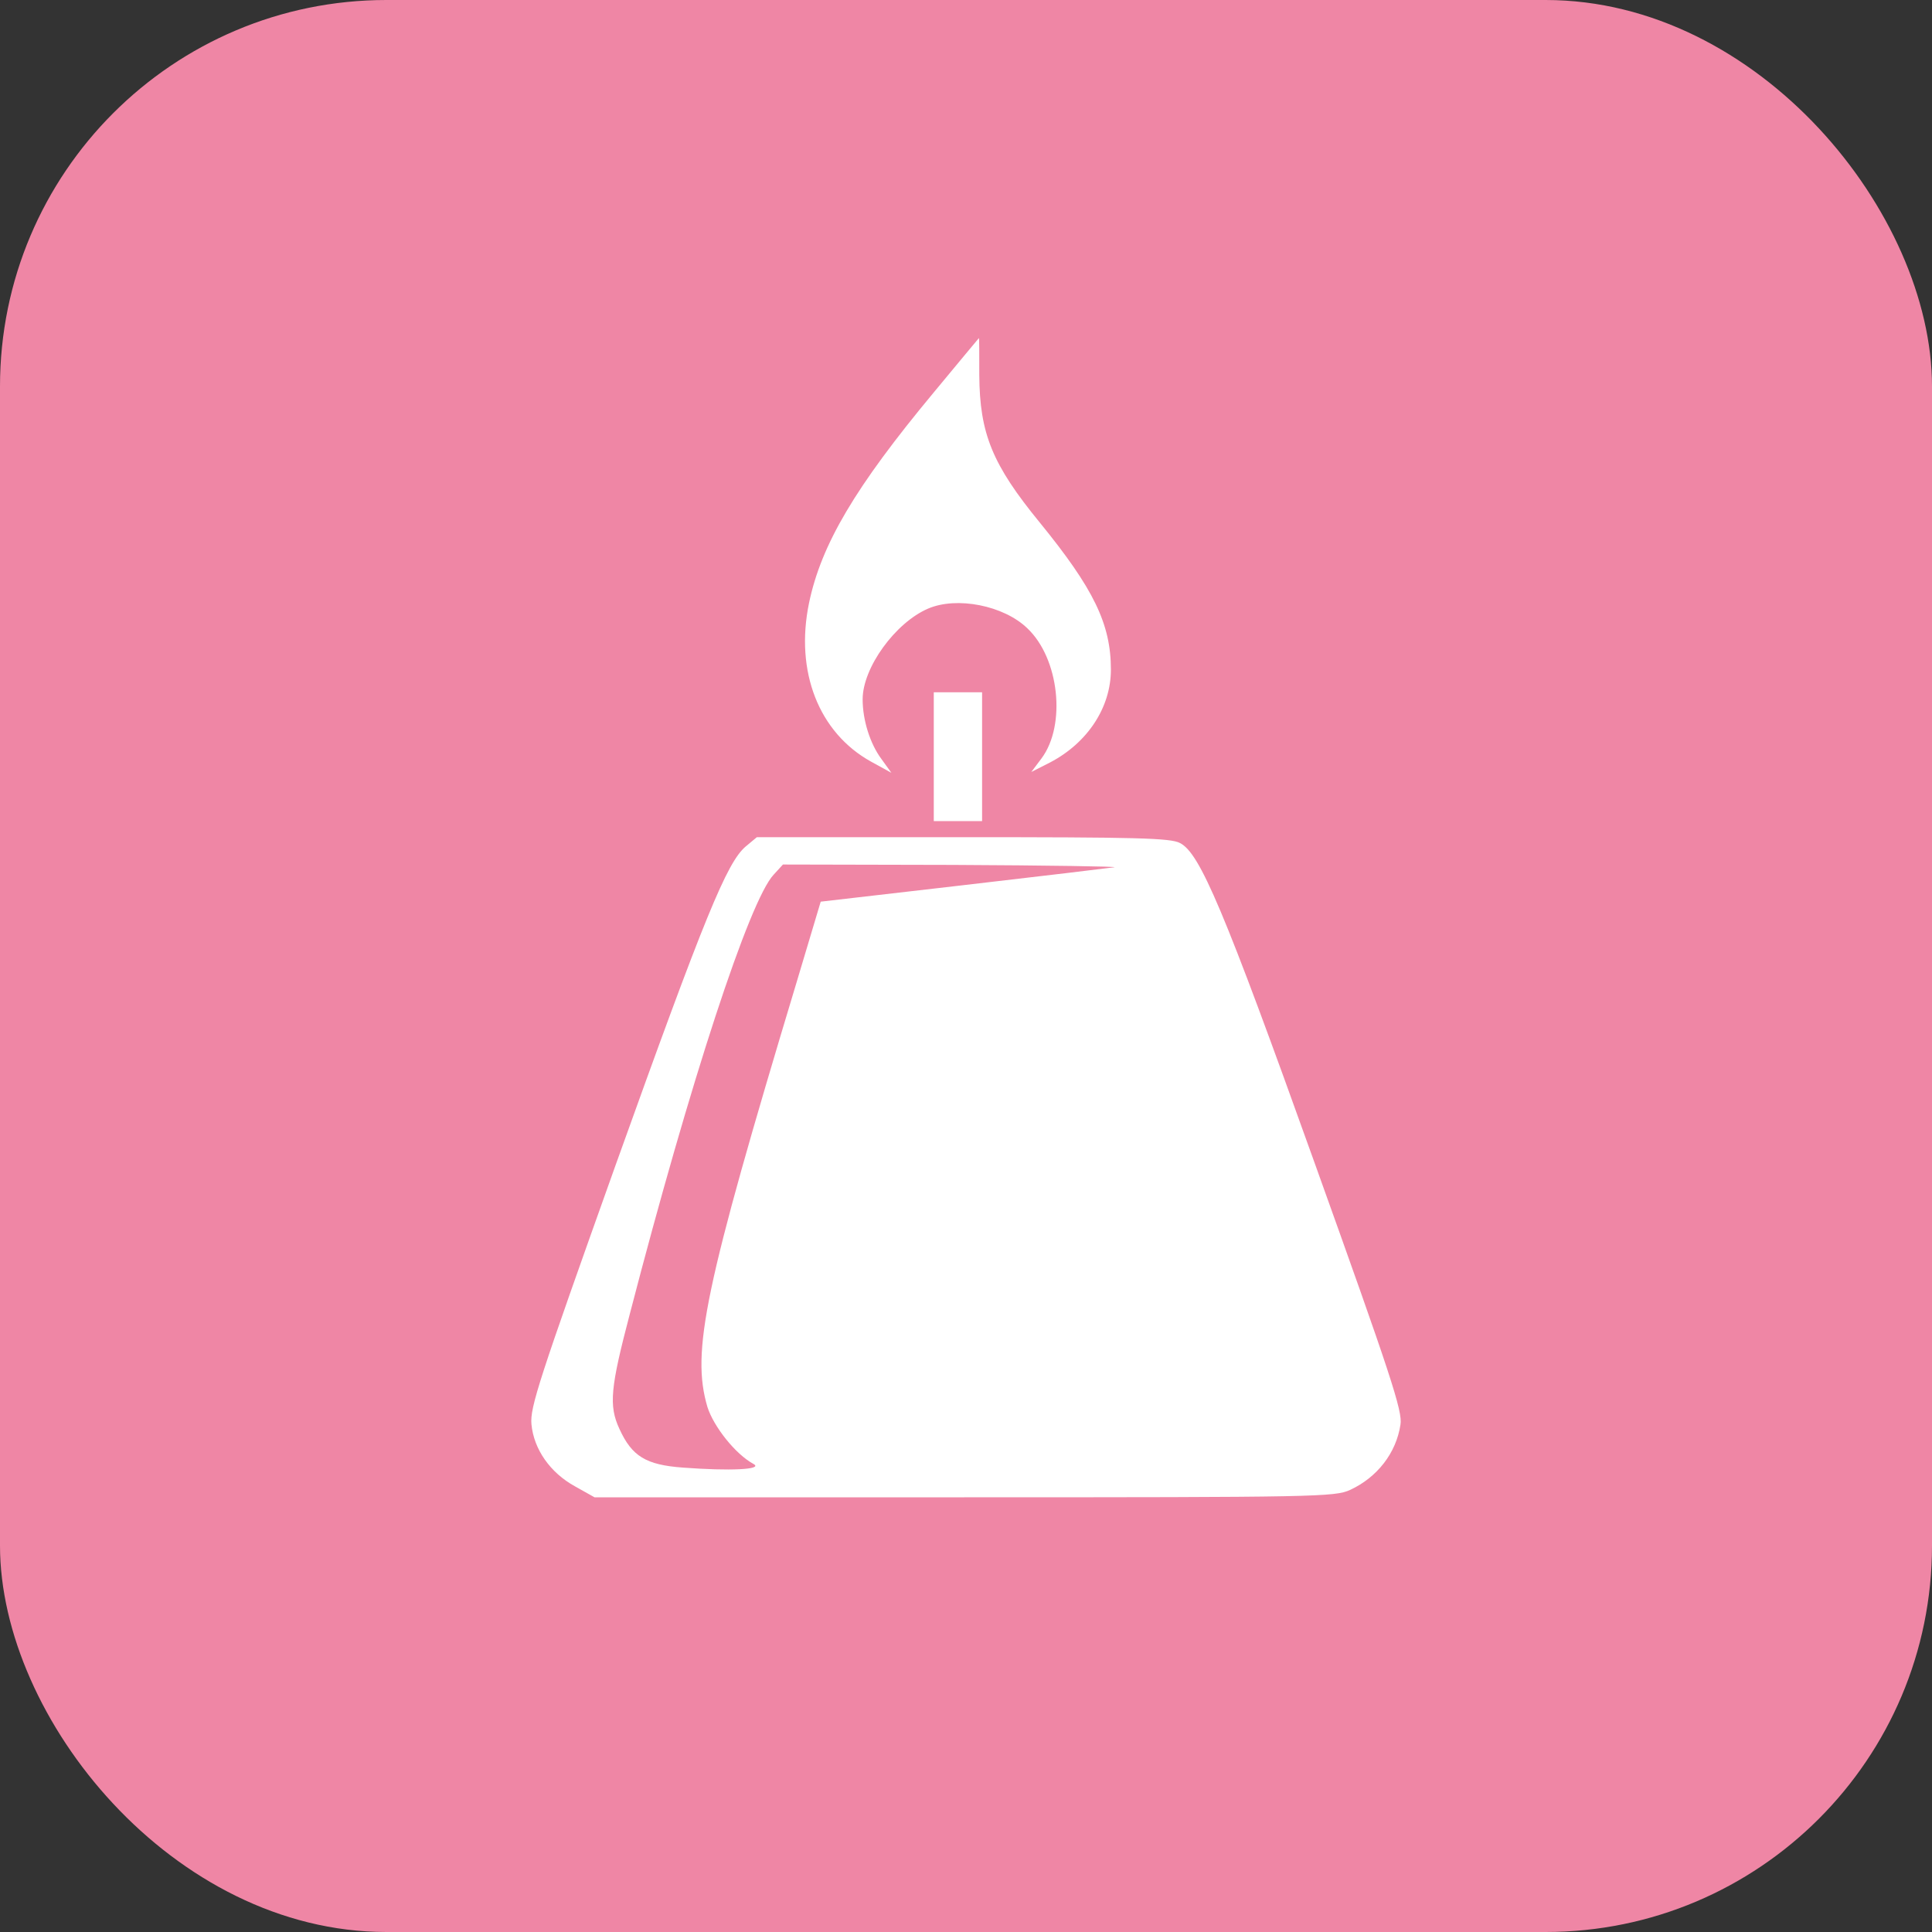 <?xml version="1.0" encoding="UTF-8"?> <svg xmlns="http://www.w3.org/2000/svg" width="40" height="40" viewBox="0 0 40 40" fill="none"><rect x="0" y="0" width="40" height="40" fill="#333333" stroke="none"/><rect width="40" height="40" rx="8" fill="#EF86A5"></rect><path d="M19.328 8.13C17.705 10.083 17.003 11.271 16.75 12.485C16.456 13.906 16.954 15.169 18.031 15.767L18.455 16L18.251 15.717C18.015 15.402 17.86 14.911 17.86 14.479C17.86 13.823 18.537 12.892 19.214 12.601C19.81 12.344 20.781 12.535 21.27 13.008C21.931 13.632 22.078 15.011 21.564 15.701L21.352 15.983L21.744 15.784C22.519 15.377 23 14.645 23 13.864C23 12.917 22.641 12.186 21.531 10.823C20.544 9.618 20.283 8.978 20.275 7.765C20.275 7.349 20.275 7 20.267 7C20.267 7 19.842 7.507 19.328 8.13Z" fill="white"></path><path d="M19.333 15.667V17H19.833H20.333V15.667V14.333H19.833H19.333V15.667Z" fill="white"></path><path d="M15.437 17.527C15.05 17.859 14.598 18.951 12.744 24.126C11.156 28.574 10.971 29.14 11.003 29.488C11.052 30.005 11.39 30.491 11.906 30.774L12.309 31H19.967C27.262 31 27.64 30.992 27.955 30.846C28.511 30.588 28.906 30.086 28.995 29.496C29.043 29.221 28.793 28.469 27.221 24.086C25.335 18.821 24.843 17.665 24.432 17.455C24.239 17.349 23.529 17.333 19.934 17.333H15.67L15.437 17.527ZM23.07 17.956C22.957 17.972 21.547 18.142 19.934 18.328L16.992 18.668L16.484 20.366C14.582 26.674 14.308 27.984 14.647 29.132C14.776 29.536 15.227 30.11 15.606 30.313C15.799 30.426 15.106 30.458 14.139 30.385C13.373 30.329 13.083 30.151 12.825 29.585C12.599 29.1 12.639 28.728 13.043 27.191C14.292 22.38 15.517 18.643 16.017 18.11L16.21 17.899L19.741 17.907C21.684 17.916 23.183 17.94 23.07 17.956Z" fill="white"></path></svg> 